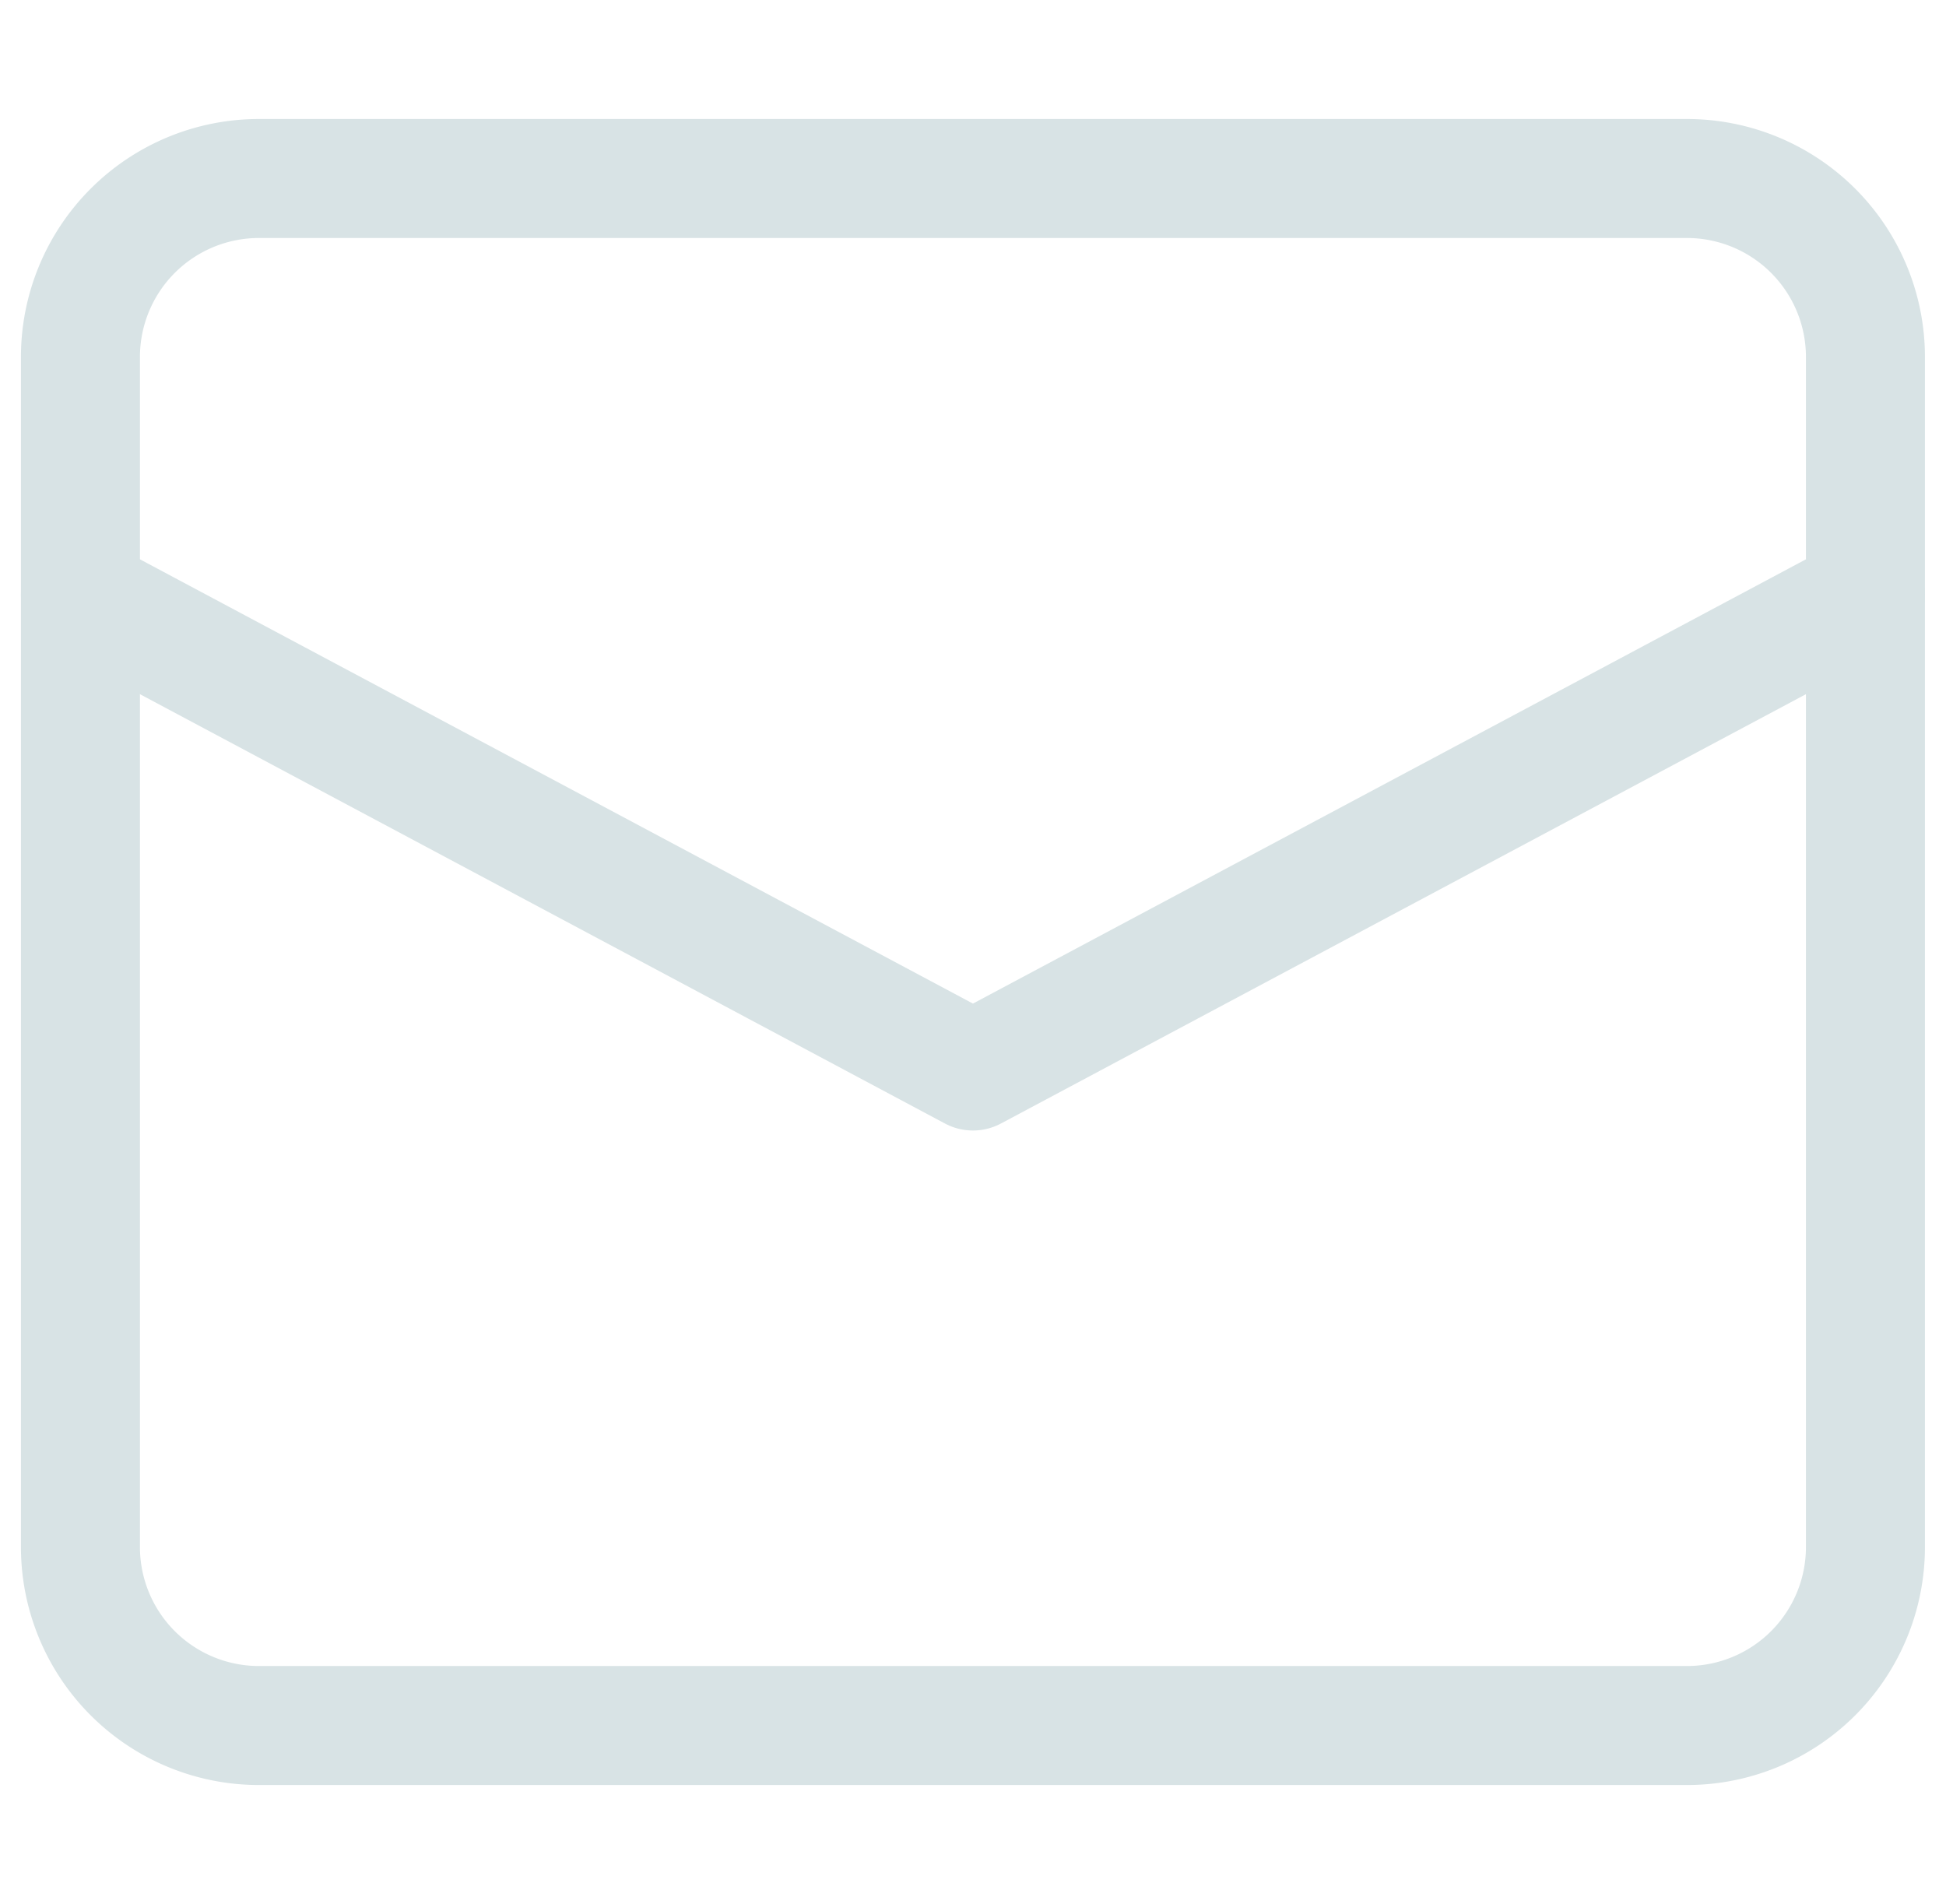 <svg xmlns="http://www.w3.org/2000/svg" width="16.353" height="16" viewBox="0 0 16.353 16">
  <g id="letter" transform="translate(0.176)">
    <rect id="Rettangolo_770" data-name="Rettangolo 770" width="16" height="16" fill="none"/>
    <g id="Raggruppa_539" data-name="Raggruppa 539">
      <path id="Tracciato_149" data-name="Tracciato 149" d="M.5,5,8,9l7.5-4" fill="none" stroke="#d8e3e5" stroke-linecap="round" stroke-linejoin="round" stroke-width="1"/>
      <path id="Tracciato_150" data-name="Tracciato 150" d="M14,14.5H2A1.5,1.5,0,0,1,.5,13V3A1.5,1.5,0,0,1,2,1.5H14A1.5,1.5,0,0,1,15.5,3V13A1.5,1.5,0,0,1,14,14.5Z" fill="none" stroke="#d8e3e5" stroke-linecap="round" stroke-linejoin="round" stroke-width="1"/>
    </g>
  </g>
</svg>
